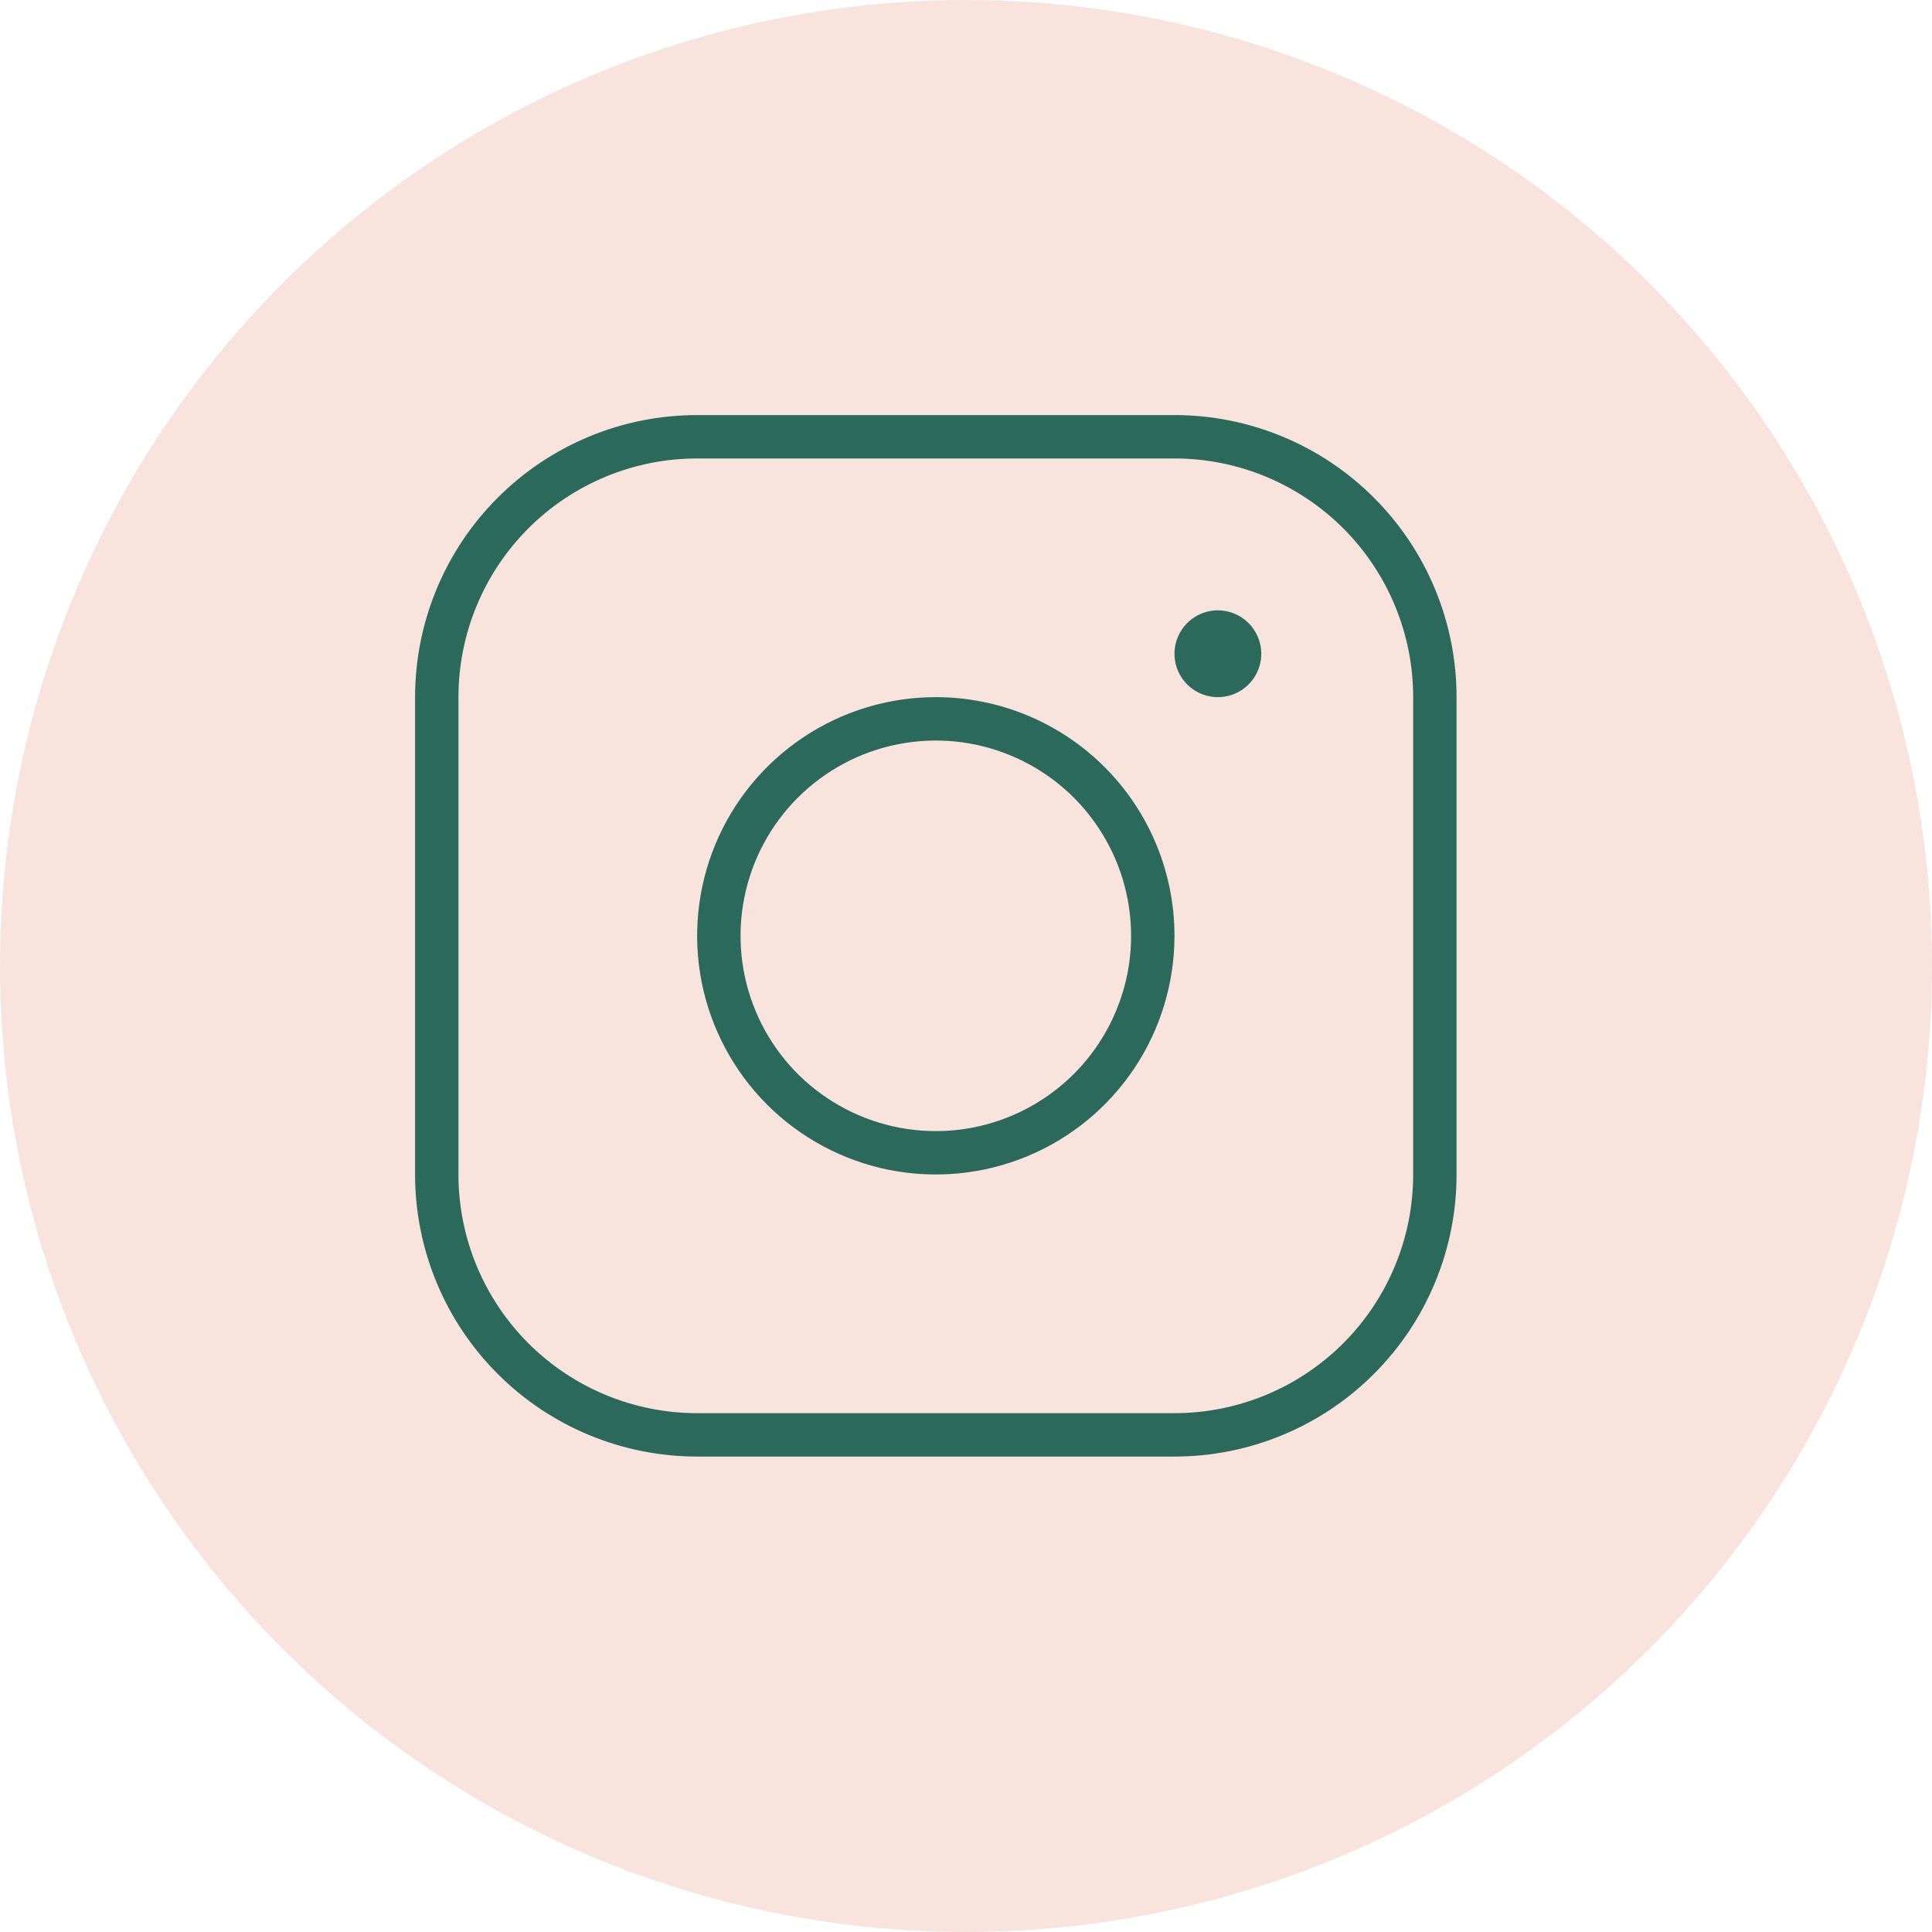 <svg width="44" height="44" viewBox="0 0 44 44" fill="none" xmlns="http://www.w3.org/2000/svg">
<circle cx="22" cy="22" r="22" fill="#F8E4DD"/>
<path d="M21.312 15.877C20.238 15.877 19.186 16.196 18.293 16.793C17.399 17.39 16.702 18.239 16.291 19.232C15.879 20.226 15.772 21.319 15.981 22.373C16.191 23.427 16.709 24.396 17.469 25.156C18.229 25.916 19.198 26.434 20.252 26.644C21.306 26.853 22.399 26.746 23.393 26.334C24.386 25.923 25.235 25.226 25.832 24.332C26.429 23.439 26.748 22.387 26.748 21.312C26.748 19.871 26.175 18.488 25.156 17.469C24.137 16.45 22.754 15.877 21.312 15.877ZM21.312 25.76C20.433 25.76 19.573 25.499 18.842 25.01C18.11 24.522 17.54 23.827 17.204 23.014C16.867 22.202 16.779 21.308 16.951 20.445C17.122 19.582 17.546 18.79 18.168 18.168C18.79 17.546 19.582 17.122 20.445 16.951C21.308 16.779 22.202 16.867 23.014 17.204C23.827 17.54 24.522 18.11 25.01 18.842C25.499 19.573 25.76 20.433 25.76 21.312C25.76 22.492 25.291 23.623 24.457 24.457C23.623 25.291 22.492 25.76 21.312 25.76ZM26.748 9.453H15.877C14.173 9.453 12.539 10.13 11.335 11.335C10.13 12.539 9.453 14.173 9.453 15.877V26.748C9.453 27.592 9.619 28.427 9.942 29.206C10.265 29.986 10.738 30.694 11.335 31.29C12.539 32.495 14.173 33.172 15.877 33.172H26.748C27.592 33.172 28.427 33.006 29.206 32.683C29.986 32.36 30.694 31.887 31.29 31.29C31.887 30.694 32.36 29.986 32.683 29.206C33.006 28.427 33.172 27.592 33.172 26.748V15.877C33.172 15.033 33.006 14.198 32.683 13.419C32.36 12.639 31.887 11.931 31.29 11.335C30.694 10.738 29.986 10.265 29.206 9.942C28.427 9.619 27.592 9.453 26.748 9.453ZM32.184 26.748C32.184 28.19 31.611 29.572 30.592 30.592C29.572 31.611 28.19 32.184 26.748 32.184H15.877C14.435 32.184 13.053 31.611 12.033 30.592C11.014 29.572 10.441 28.19 10.441 26.748V15.877C10.441 14.435 11.014 13.053 12.033 12.033C13.053 11.014 14.435 10.441 15.877 10.441H26.748C28.19 10.441 29.572 11.014 30.592 12.033C31.611 13.053 32.184 14.435 32.184 15.877V26.748ZM28.725 14.889C28.725 15.084 28.667 15.275 28.558 15.438C28.45 15.6 28.295 15.727 28.114 15.802C27.934 15.877 27.735 15.896 27.544 15.858C27.352 15.82 27.176 15.726 27.038 15.588C26.899 15.449 26.805 15.273 26.767 15.082C26.729 14.89 26.748 14.691 26.823 14.511C26.898 14.33 27.025 14.175 27.187 14.067C27.35 13.958 27.541 13.9 27.736 13.9C27.998 13.9 28.25 14.005 28.435 14.19C28.62 14.375 28.725 14.627 28.725 14.889Z" fill="#2B695B"/>
</svg>
